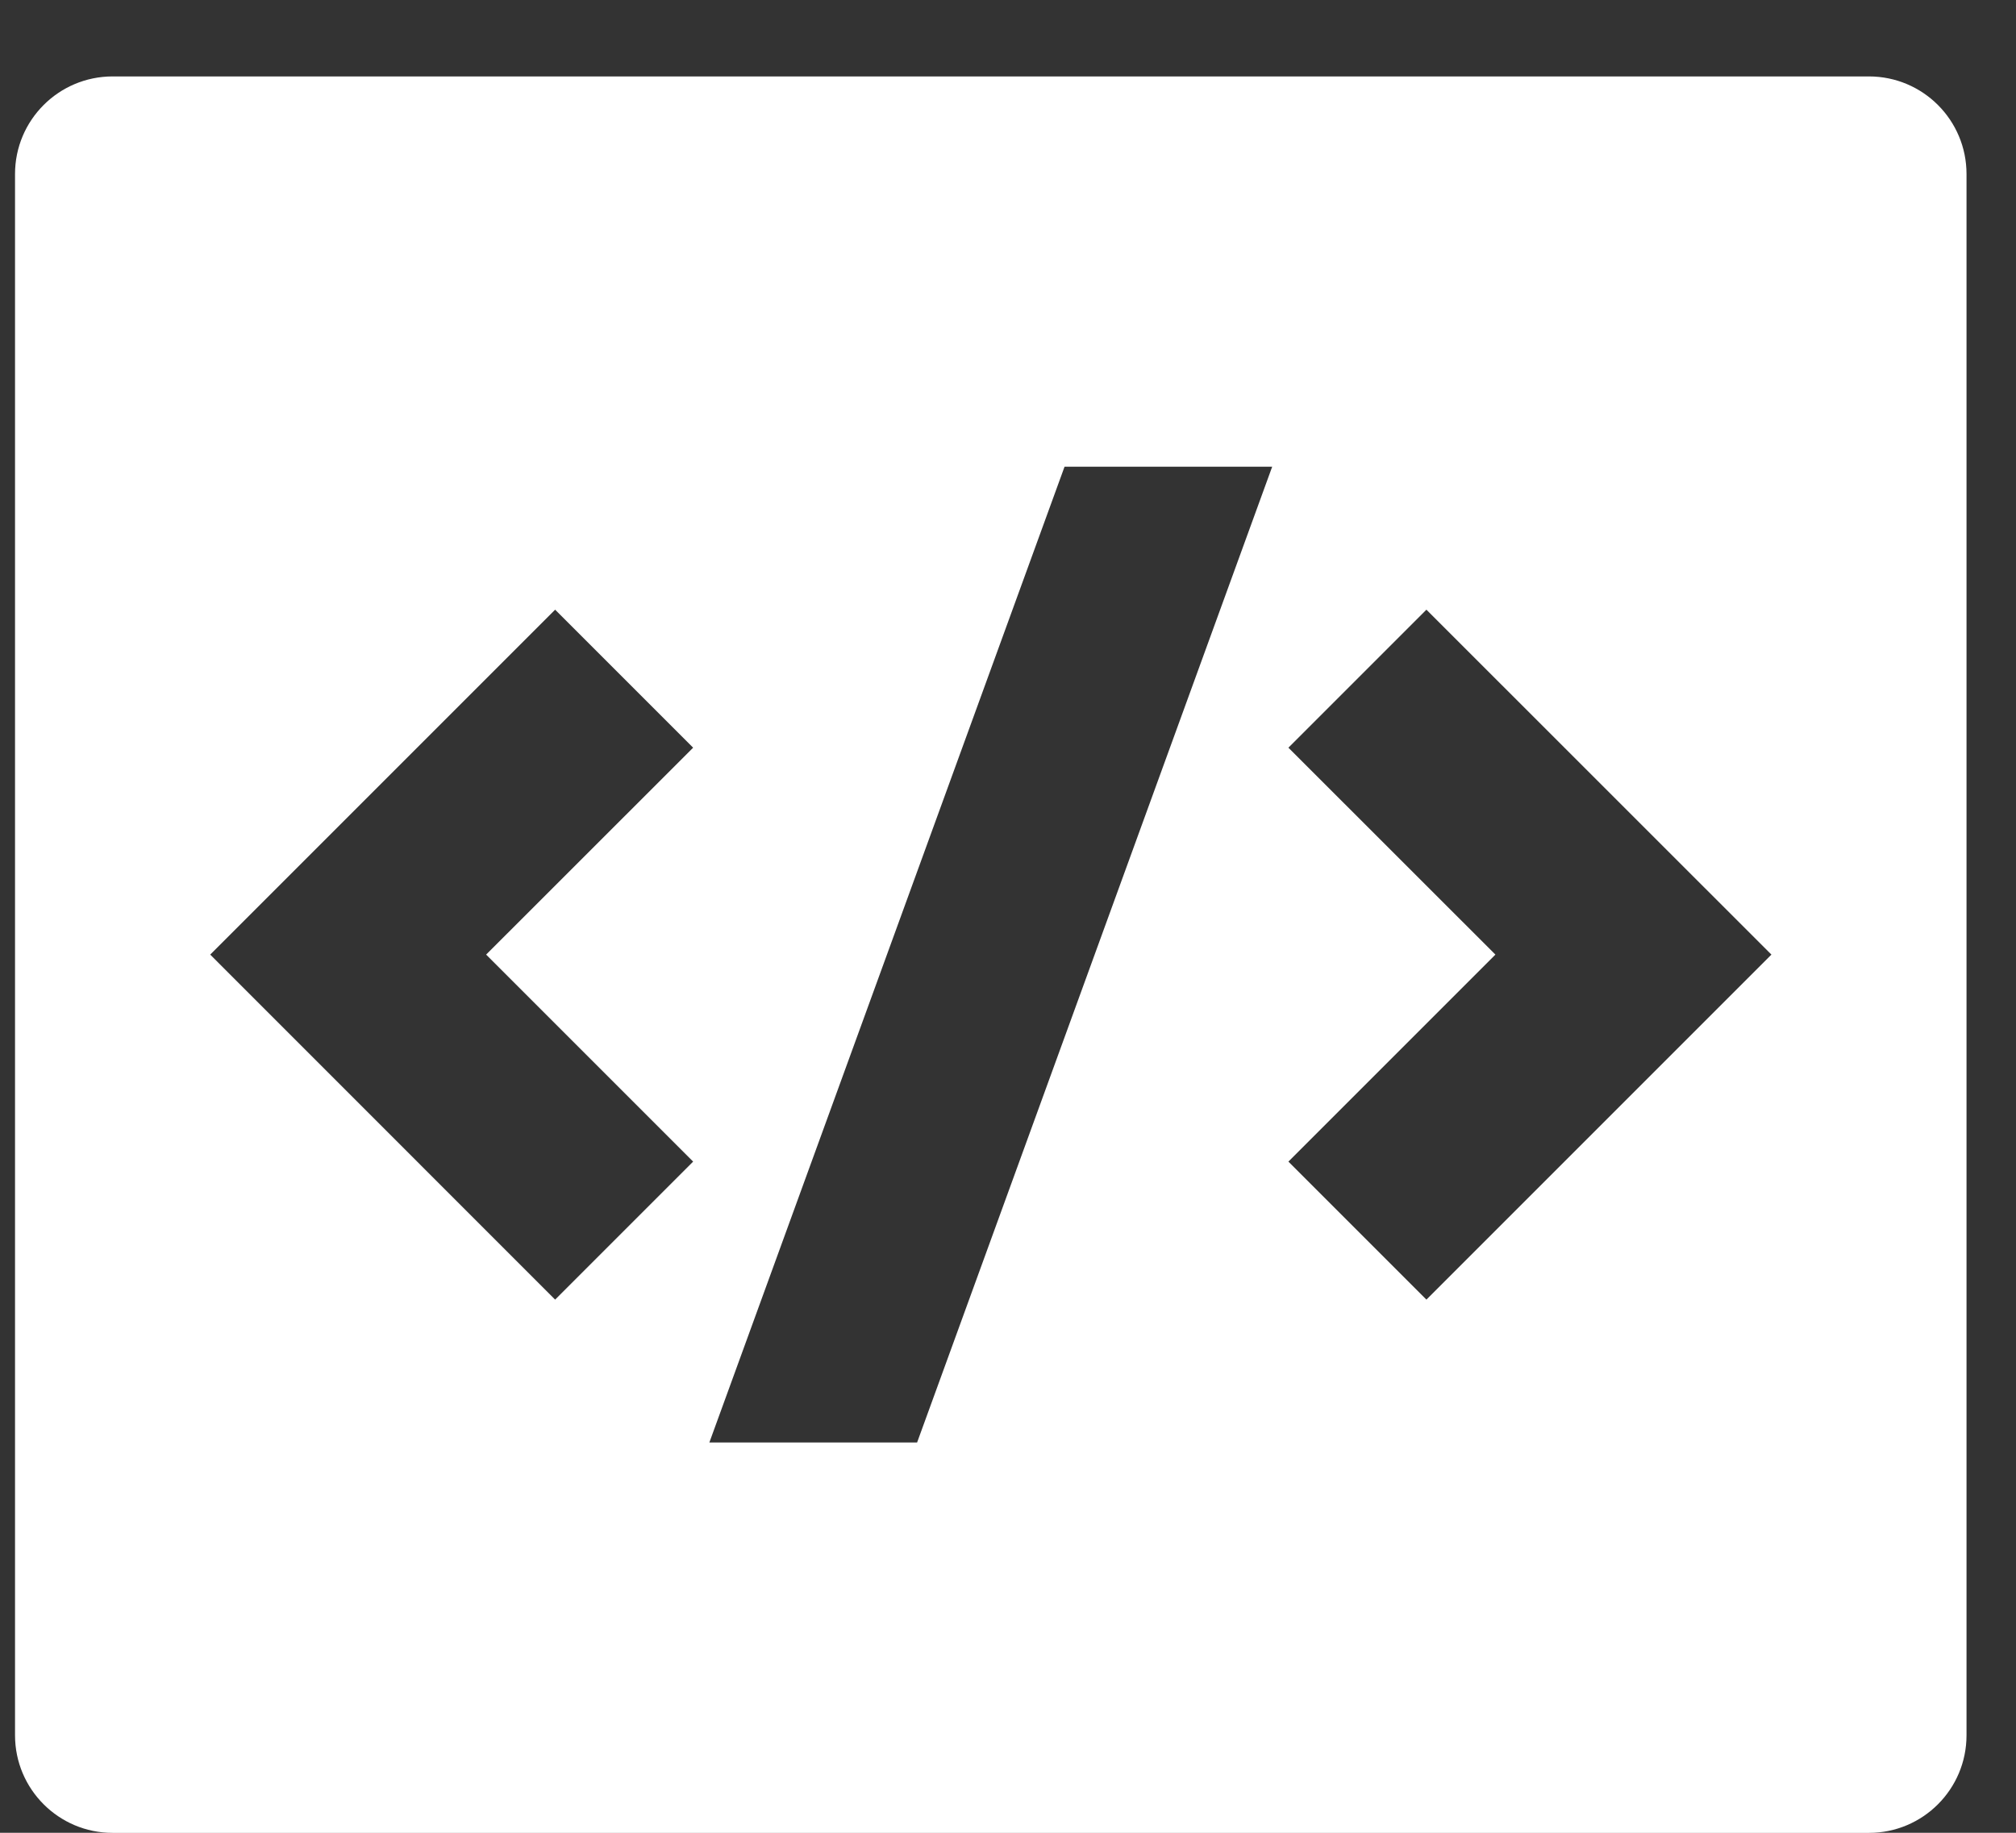 <svg width="22" height="20" viewBox="0 0 22 20" fill="none" xmlns="http://www.w3.org/2000/svg">
<rect x="0" y="0" width="22" height="20" fill="#333333" stroke="none"/>
<path d="M1.229 0.834H20.395C20.984 0.834 21.46 1.311 21.46 1.899V18.936C21.46 19.524 20.984 20.001 20.395 20.001H1.229C0.641 20.001 0.164 19.524 0.164 18.936V1.899C0.164 1.311 0.641 0.834 1.229 0.834ZM15.566 14.182L19.331 10.417L15.566 6.653L14.06 8.159L16.319 10.417L14.06 12.676L15.566 14.182ZM5.305 10.417L7.564 8.159L6.058 6.653L2.294 10.417L6.058 14.182L7.564 12.676L5.305 10.417ZM10.008 15.741L13.883 5.093H11.617L7.741 15.741H10.008Z" fill="white"/>
</svg>
